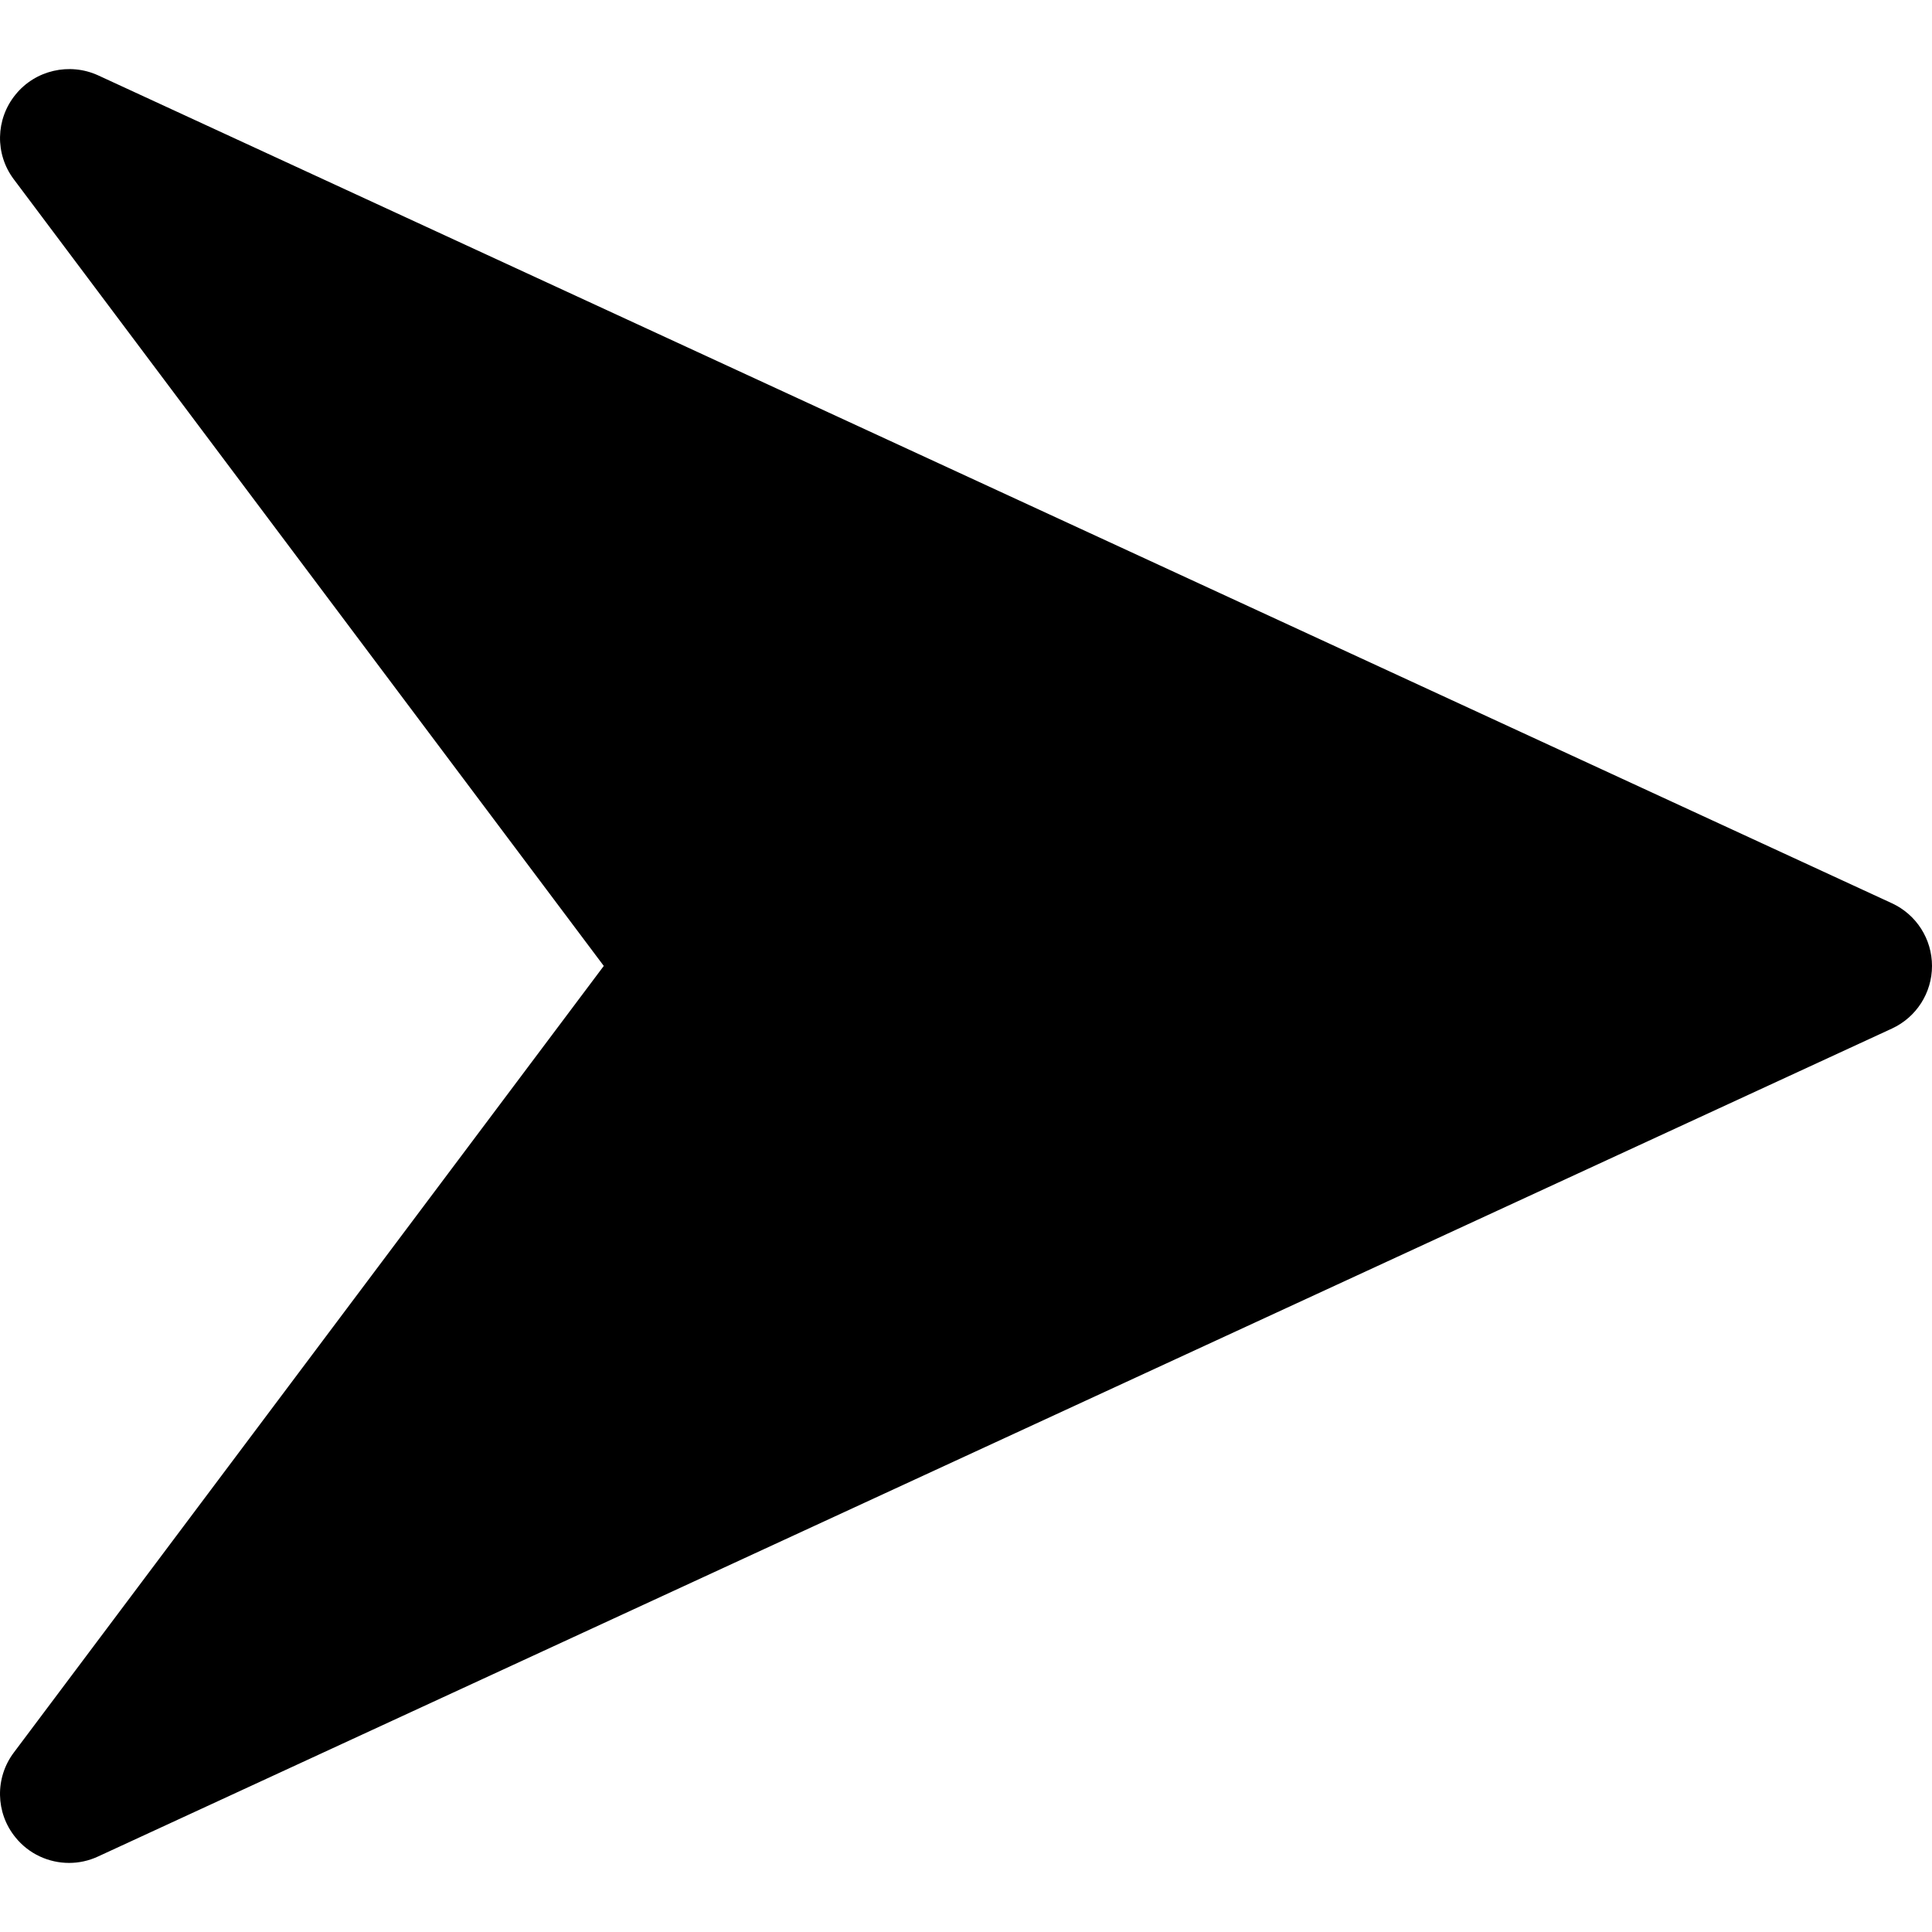 <svg xmlns="http://www.w3.org/2000/svg" viewBox="0 0 448.011 448.011">
<path d="M438.731,209.463l-416-192c-6.624-3.008-14.528-1.216-19.136,4.48c-4.64,5.696-4.8,13.792-0.384,19.648l136.8,182.4
l-136.8,182.4c-4.416,5.856-4.256,13.984,0.352,19.648c3.104,3.872,7.744,5.952,12.448,5.952c2.272,0,4.544-0.48,6.688-1.472
l416-192c5.696-2.624,9.312-8.288,9.312-14.528S444.395,212.087,438.731,209.463z"/>
</svg>